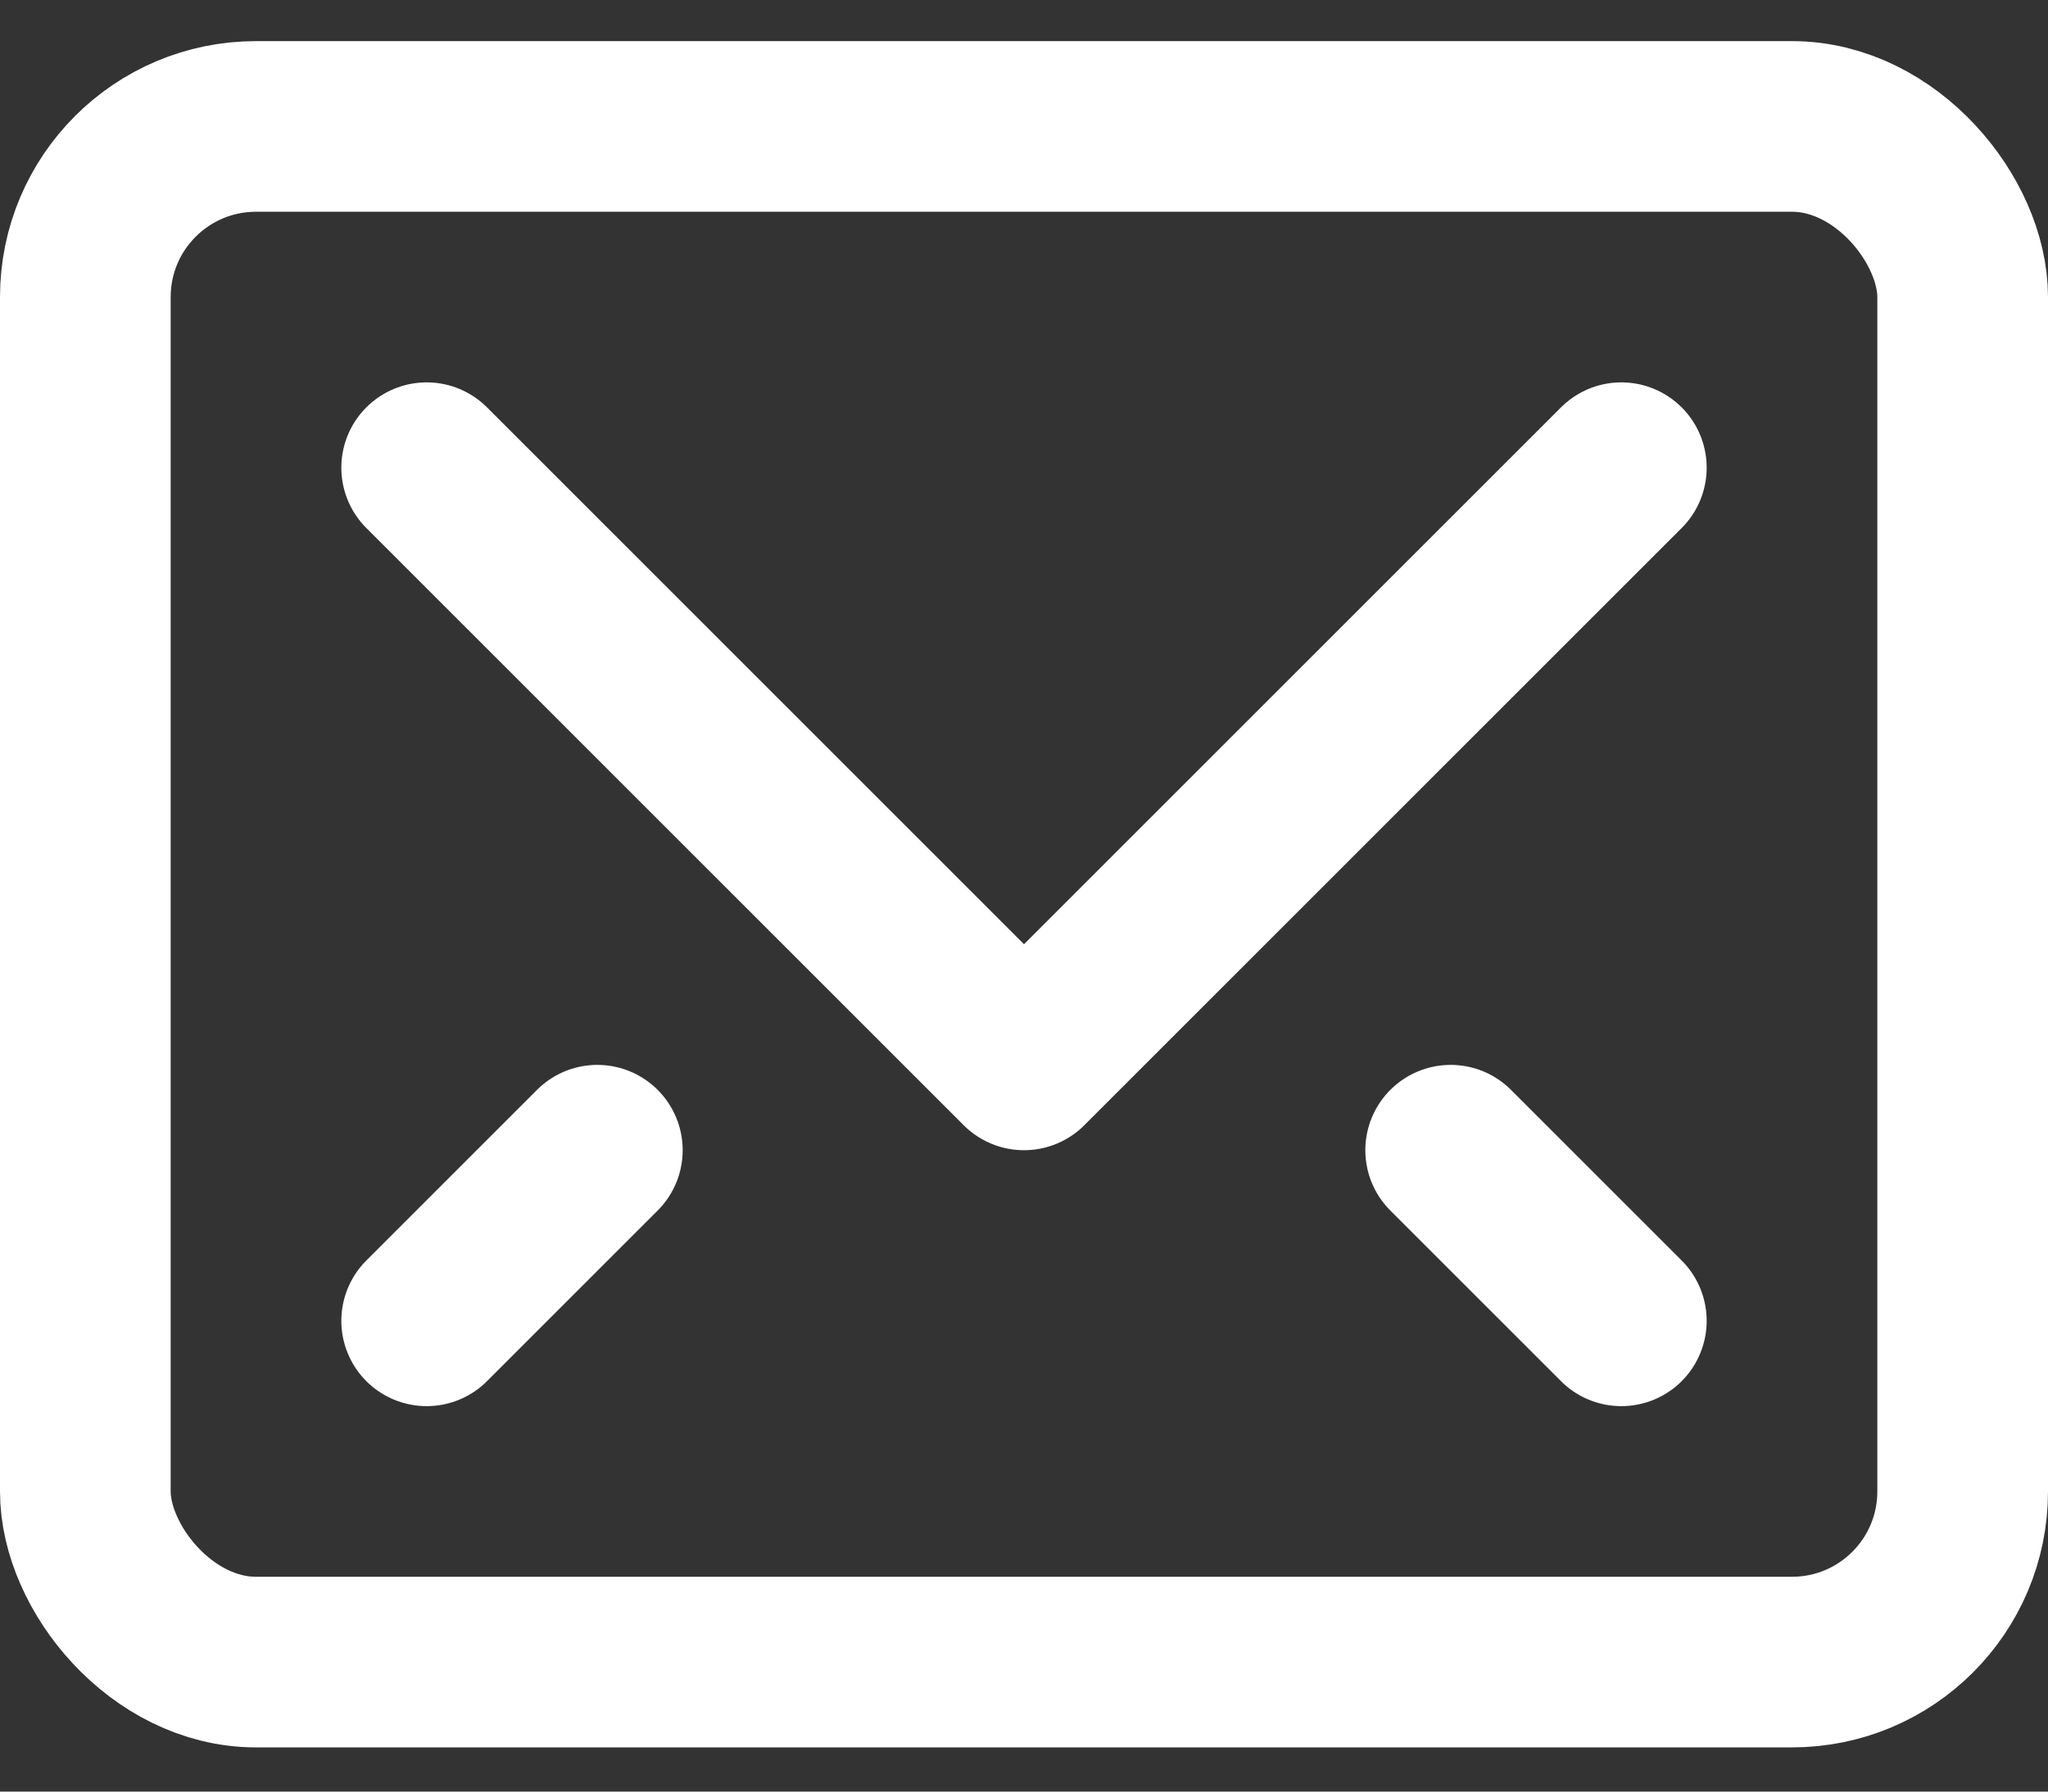 <svg width="24" height="21" viewBox="0 0 24 21" fill="none" xmlns="http://www.w3.org/2000/svg">
<rect x="0" y="0" width="24" height="21" fill="#333333" stroke="none"/>
<path d="M19 5.482L12 12.482L5 5.482" stroke="white" stroke-width="2" stroke-linecap="round" stroke-linejoin="round"/>
<rect x="1" y="1.482" width="22" height="18" rx="2" stroke="white" stroke-width="2" stroke-linecap="round" stroke-linejoin="round"/>
<path d="M7 13.482L5 15.482" stroke="white" stroke-width="2" stroke-linecap="round" stroke-linejoin="round"/>
<path d="M17 13.482L19 15.482" stroke="white" stroke-width="2" stroke-linecap="round" stroke-linejoin="round"/>
</svg>
